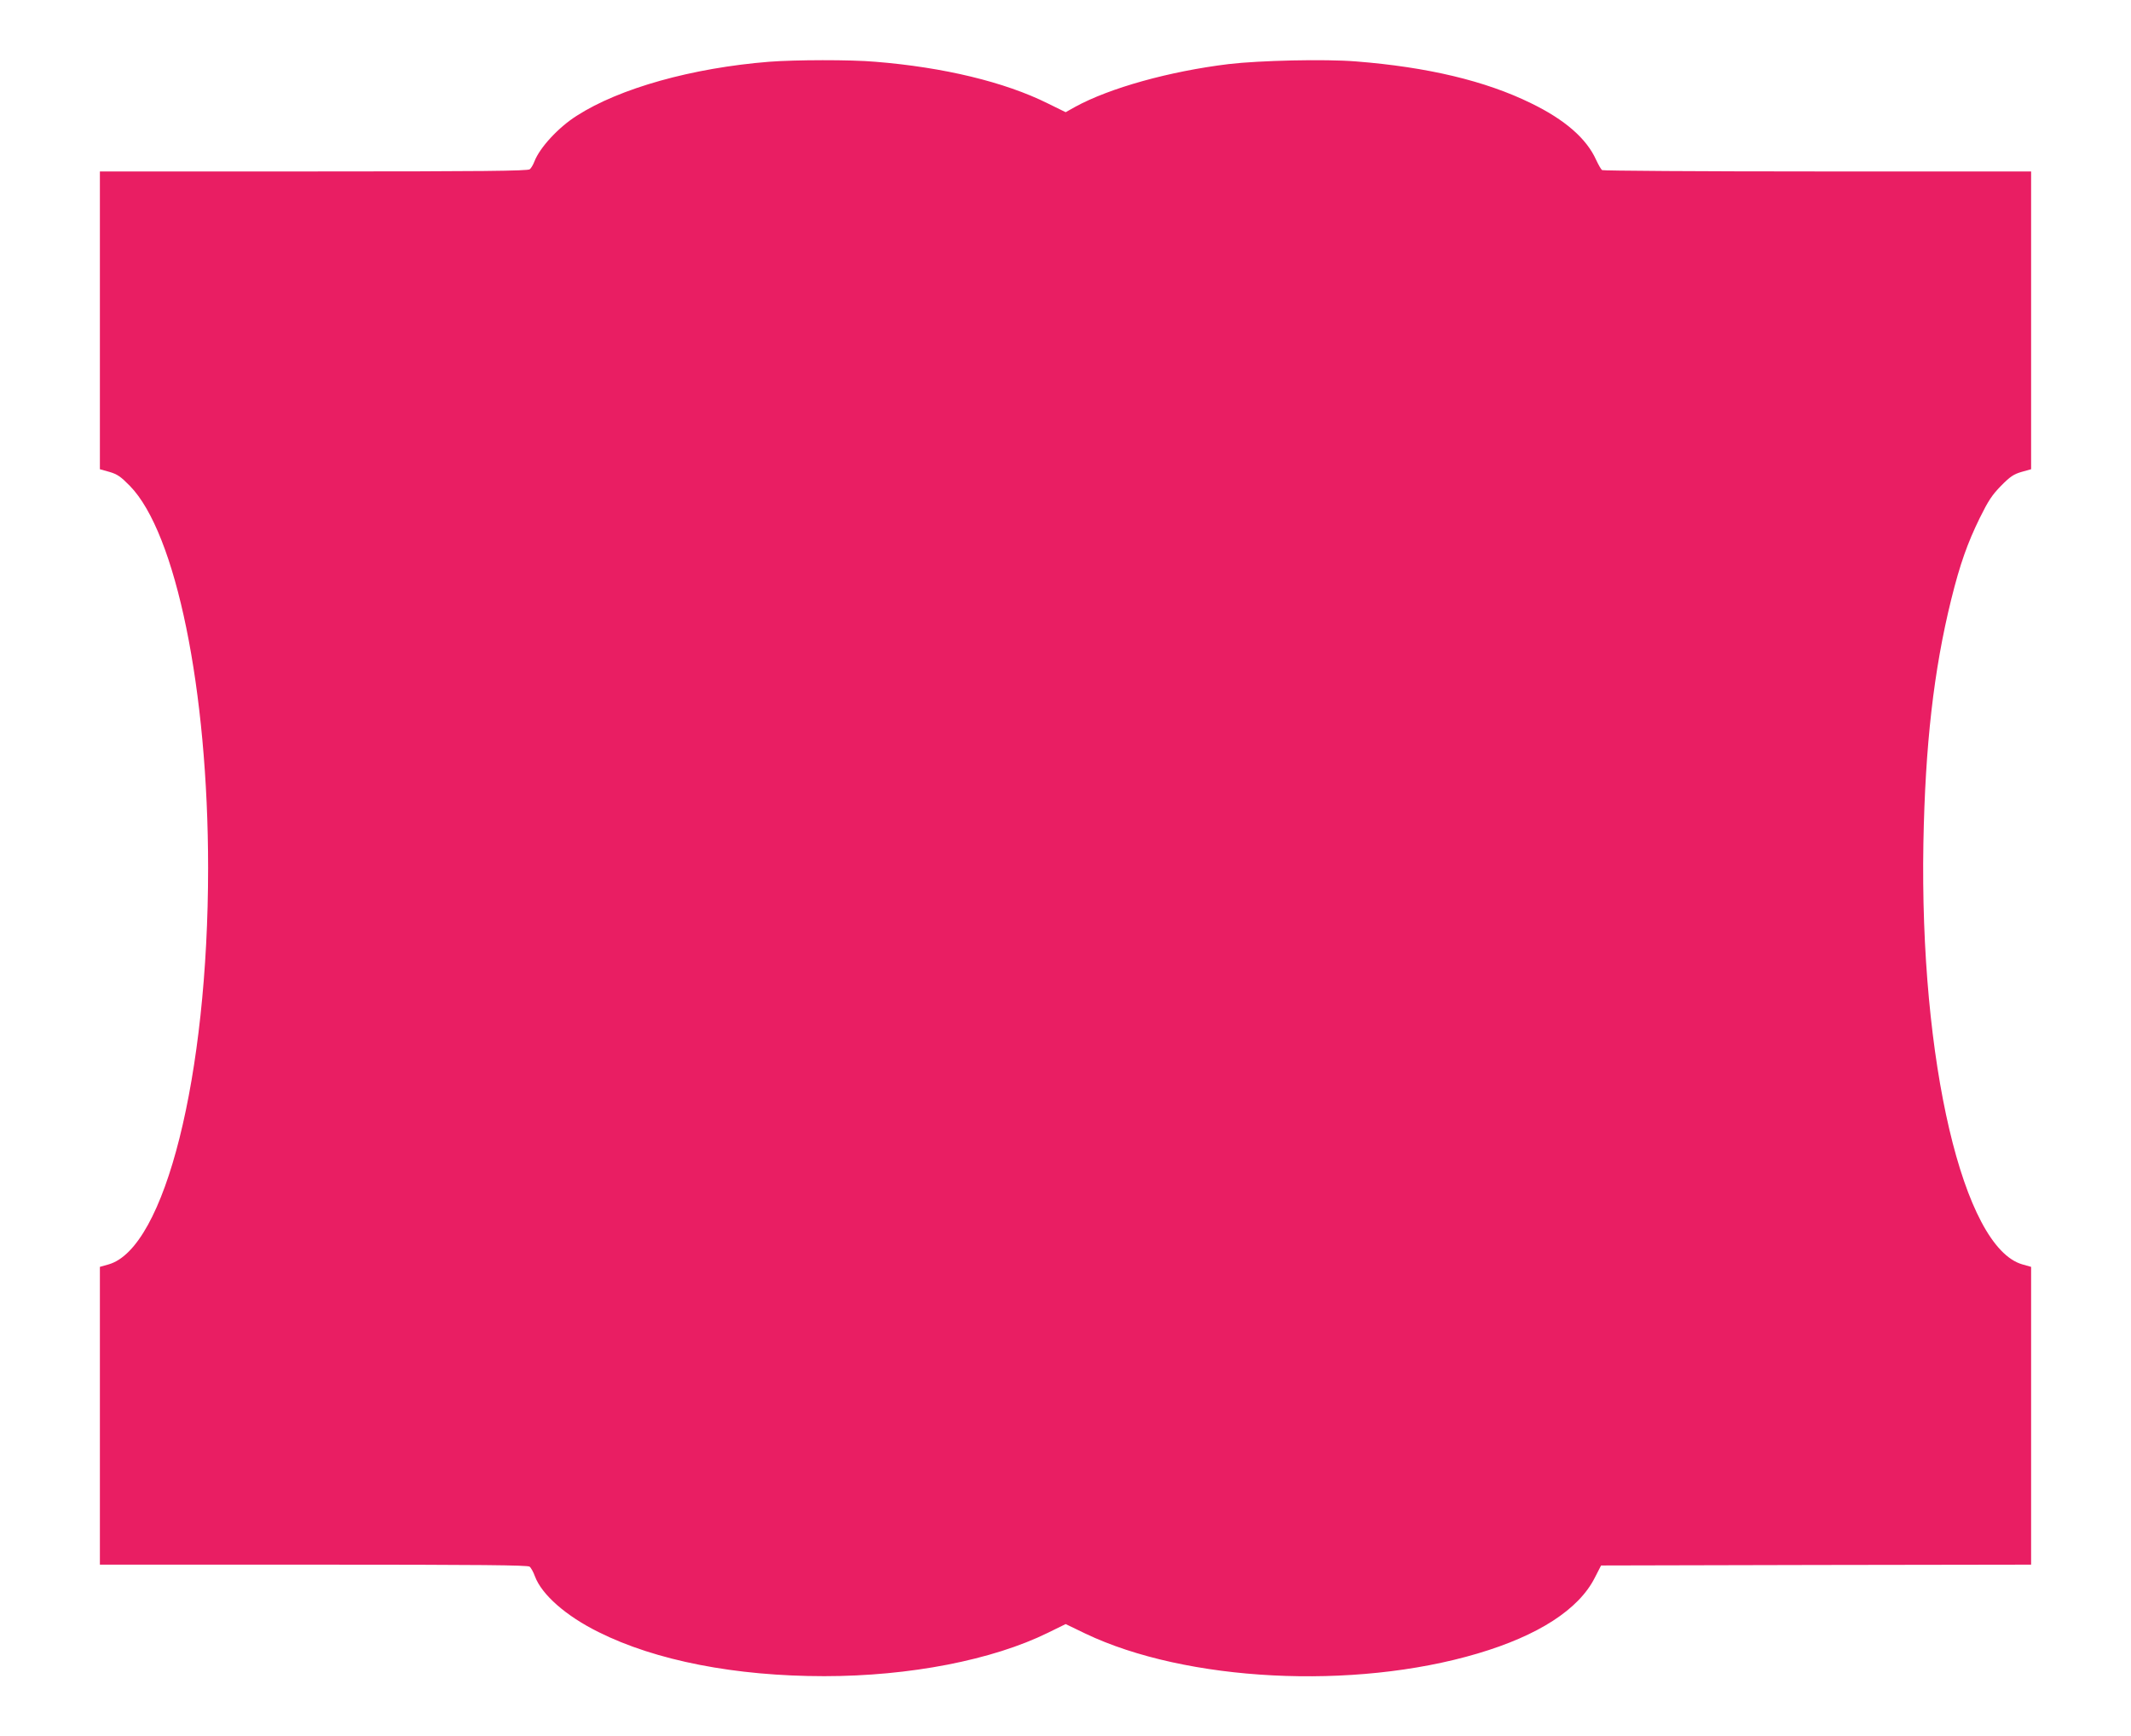 <?xml version="1.0" standalone="no"?>
<!DOCTYPE svg PUBLIC "-//W3C//DTD SVG 20010904//EN"
 "http://www.w3.org/TR/2001/REC-SVG-20010904/DTD/svg10.dtd">
<svg version="1.0" xmlns="http://www.w3.org/2000/svg"
 width="1280pt" height="1043pt" viewBox="0 0 1280 1043"
 preserveAspectRatio="xMidYMid meet">
<g transform="translate(0,1043) scale(0.1,-0.1)"
fill="#e91e63" stroke="none">
<path d="M4620 10059 c-462 -37 -898 -159 -1155 -324 -111 -70 -223 -192 -255
-275 -7 -19 -20 -41 -28 -47 -13 -10 -287 -13 -1299 -13 l-1283 0 0 -894 0
-895 57 -16 c48 -14 68 -28 123 -84 277 -283 470 -1226 470 -2296 0 -1249
-259 -2283 -597 -2381 l-53 -15 0 -895 0 -894 1283 0 c1012 0 1286 -3 1298
-12 9 -7 23 -33 32 -58 41 -110 186 -238 382 -335 344 -172 823 -265 1356
-265 513 0 1011 97 1344 261 l106 52 118 -57 c605 -289 1611 -341 2356 -120
365 108 608 265 704 455 l38 74 1291 3 1292 2 0 894 0 895 -53 15 c-355 103
-617 1222 -594 2531 11 590 62 1038 167 1463 53 214 98 340 172 491 50 101 73
137 127 192 55 56 76 70 124 84 l57 16 0 895 0 894 -1282 0 c-706 0 -1288 4
-1295 8 -6 4 -22 32 -36 62 -57 127 -187 241 -391 340 -273 134 -621 217
-1051 251 -186 15 -579 6 -765 -16 -354 -43 -714 -143 -922 -257 l-57 -32
-108 53 c-257 128 -625 217 -1036 250 -147 13 -482 12 -637 0z"/>
</g>
</svg>
